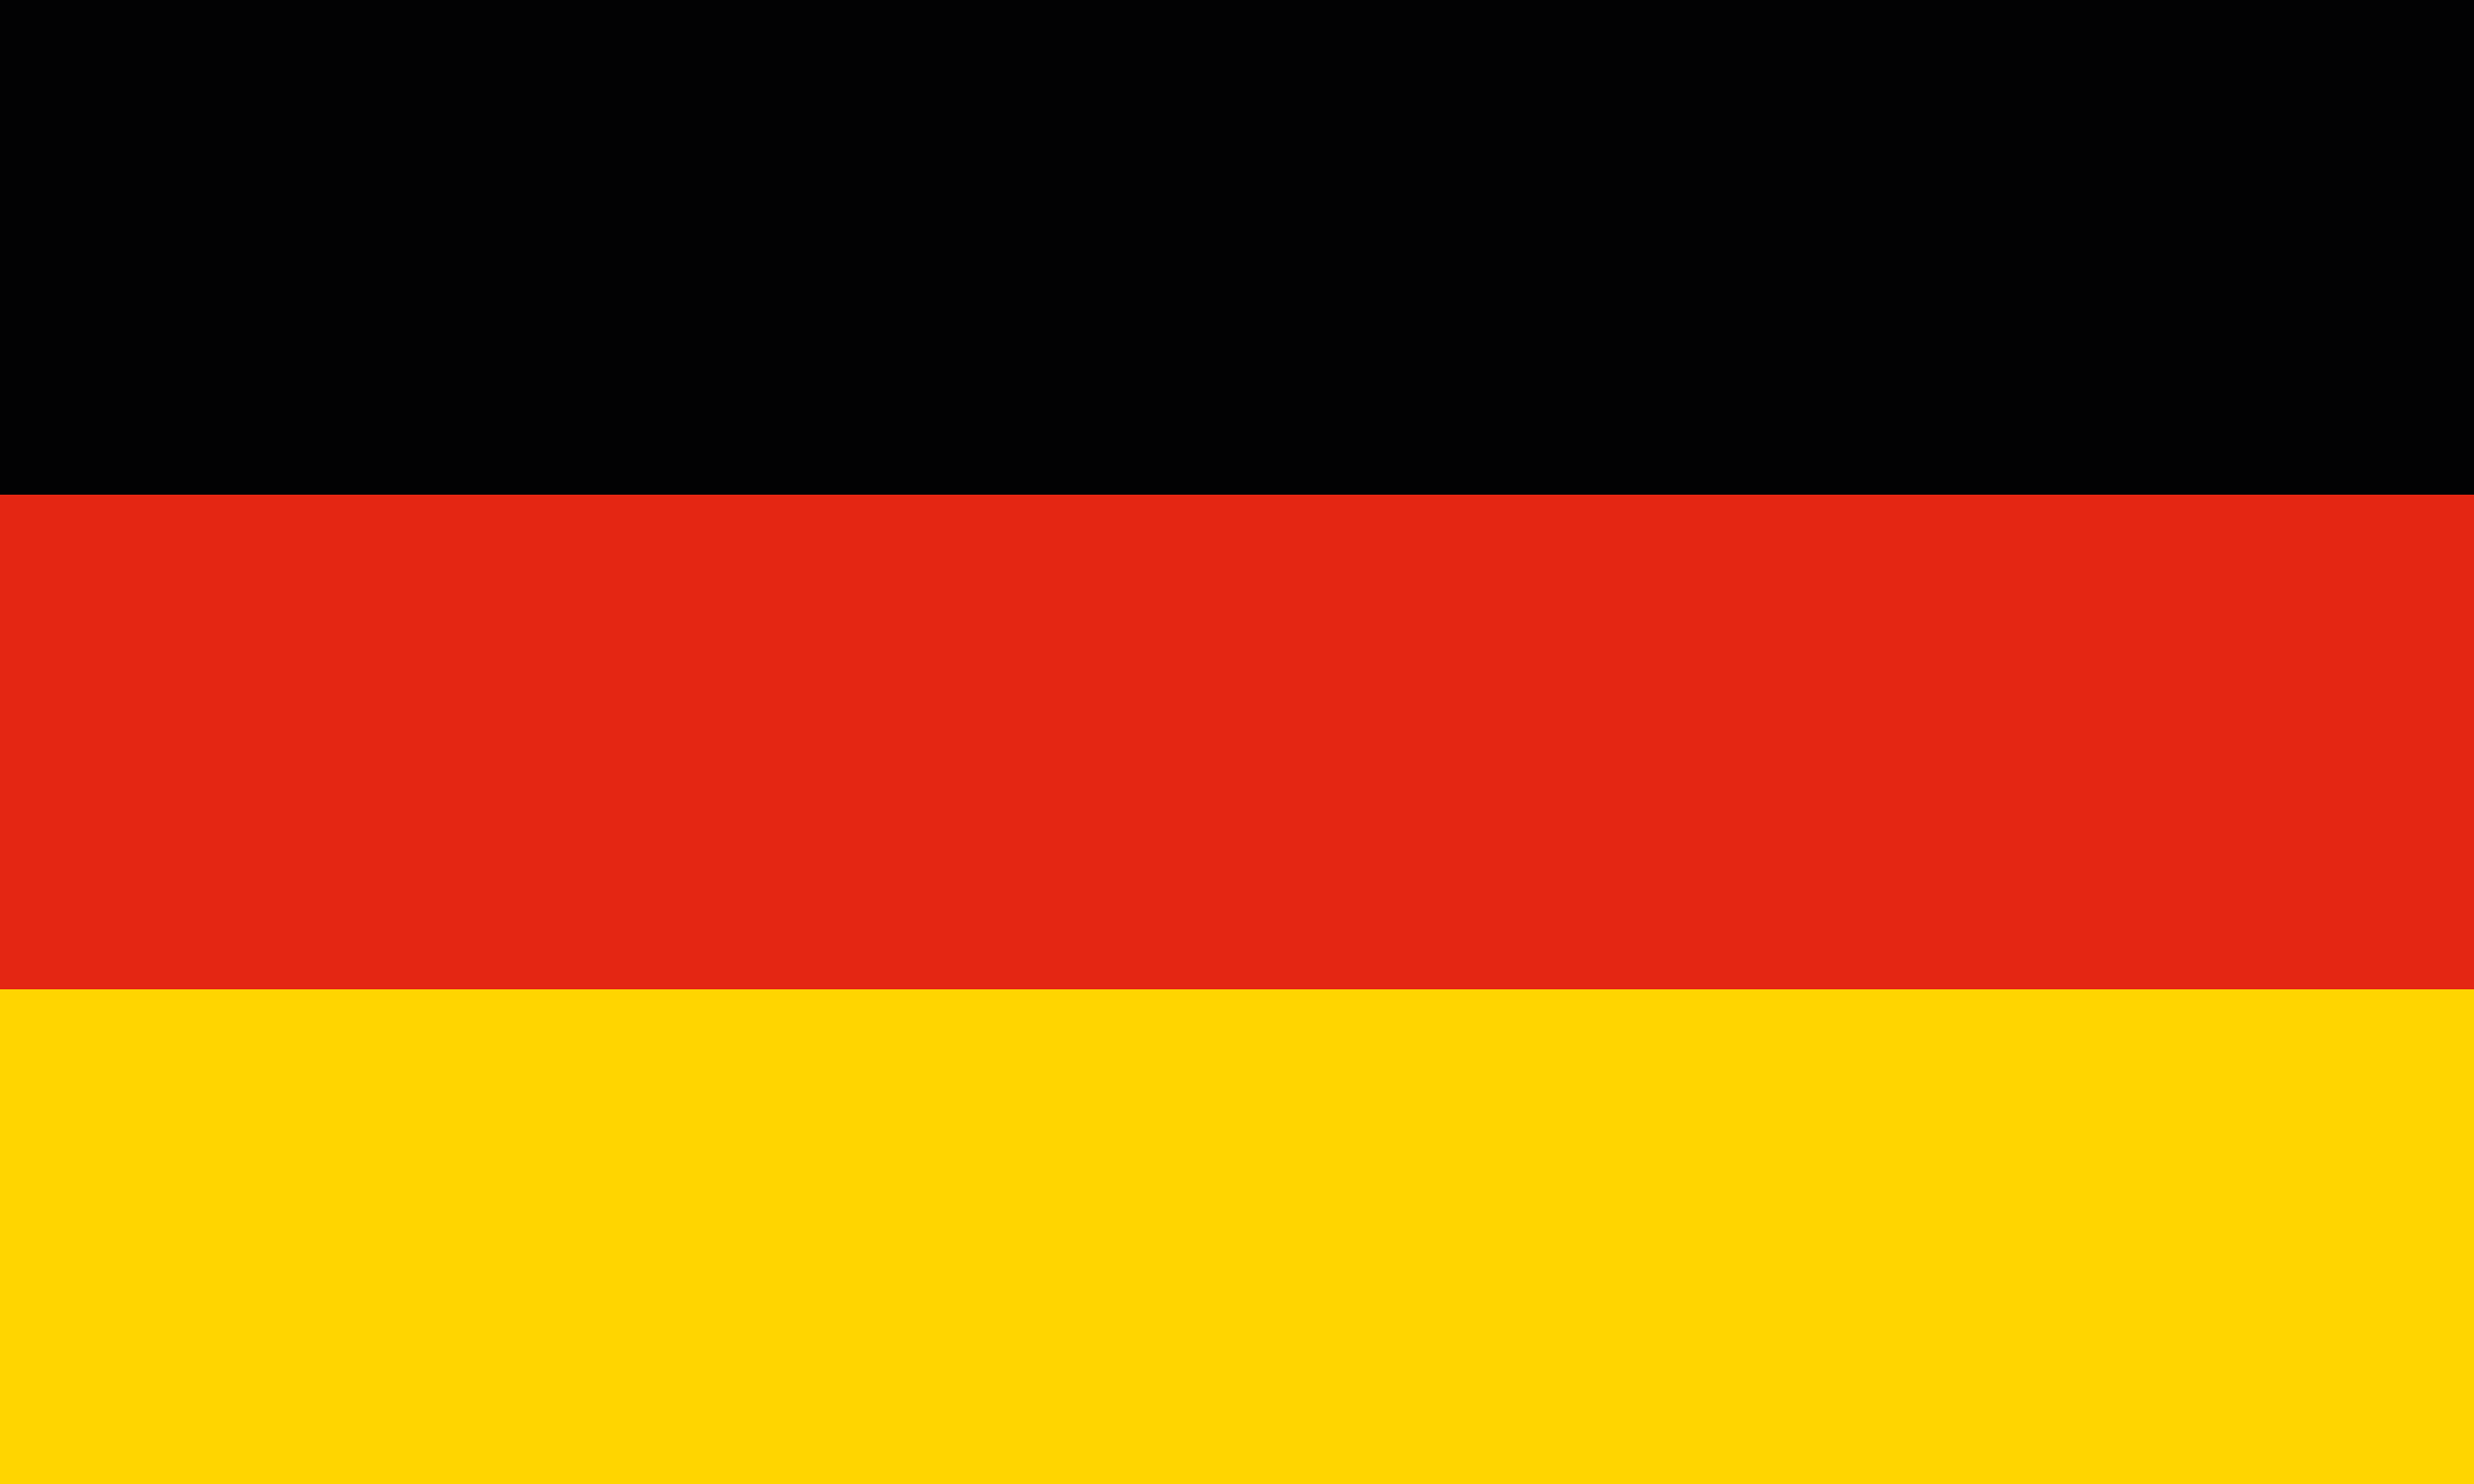 <?xml version="1.0" encoding="utf-8"?>
<!-- Generator: Adobe Illustrator 26.0.0, SVG Export Plug-In . SVG Version: 6.00 Build 0)  -->
<svg version="1.1" id="Ebene_1" xmlns="http://www.w3.org/2000/svg" xmlns:xlink="http://www.w3.org/1999/xlink" x="0px" y="0px"
	 viewBox="0 0 20 12" style="enable-background:new 0 0 20 12;" xml:space="preserve">
<style type="text/css">
	.st0{fill:#020203;}
	.st1{fill:#E42613;}
	.st2{fill:#FFD500;}
</style>
<g>
	<rect class="st0" width="20" height="4"/>
	<rect y="4" class="st1" width="20" height="4"/>
	<rect y="8" class="st2" width="20" height="4"/>
</g>
</svg>
